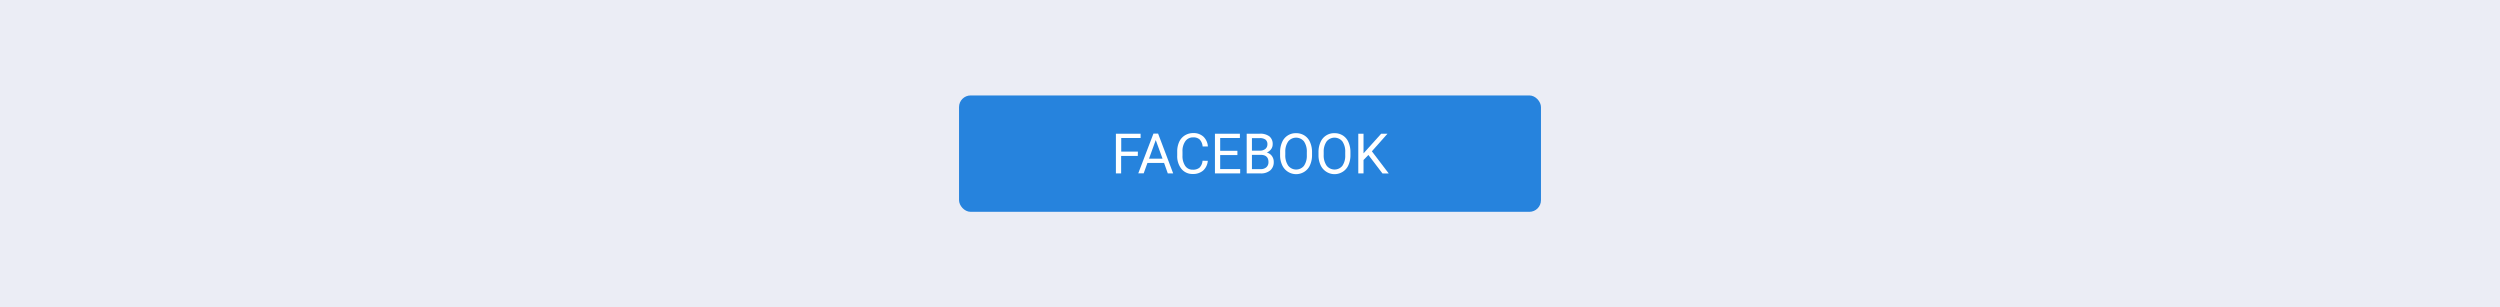 <svg xmlns="http://www.w3.org/2000/svg" viewBox="0 0 1074 132"><defs><style>.cls-1{fill:#ebedf5;}.cls-2{fill:#2683dd;}.cls-3{fill:#fff;}</style></defs><title>29_Facebook</title><g id="Background"><rect class="cls-1" x="-4512" y="-331.53" width="5672" height="4528.08"/></g><g id="Links"><rect class="cls-2" x="412" y="41" width="250" height="50" rx="5"/><path class="cls-3" d="M488.8,67h-7.16V74.5h-2.25V57.44H490v1.84h-8.32v5.85h7.16Z"/><path class="cls-3" d="M500.09,70h-7.15l-1.61,4.46H489l6.52-17.06h2L504,74.5h-2.31Zm-6.47-1.84h5.8l-2.91-8Z"/><path class="cls-3" d="M518.87,69.09a6.29,6.29,0,0,1-2,4.18,6.55,6.55,0,0,1-4.47,1.47,6,6,0,0,1-4.84-2.17,8.71,8.71,0,0,1-1.83-5.8V65.13a9.86,9.86,0,0,1,.85-4.19A6.41,6.41,0,0,1,509,58.17a6.74,6.74,0,0,1,3.61-1A6.17,6.17,0,0,1,517,58.72a6.41,6.41,0,0,1,1.91,4.21h-2.26a5,5,0,0,0-1.27-3,3.86,3.86,0,0,0-2.74-.91,4,4,0,0,0-3.38,1.59A7.3,7.3,0,0,0,508,65.18v1.65a7.5,7.5,0,0,0,1.16,4.43,3.74,3.74,0,0,0,3.24,1.64,4.38,4.38,0,0,0,2.88-.85,4.71,4.71,0,0,0,1.33-3Z"/><path class="cls-3" d="M531.59,66.62h-7.4v6h8.59V74.5H521.94V57.44h10.72v1.84h-8.47v5.5h7.4Z"/><path class="cls-3" d="M535.58,74.5V57.44h5.58a6.47,6.47,0,0,1,4.18,1.15,4.15,4.15,0,0,1,1.4,3.4,3.48,3.48,0,0,1-.68,2.11,4.38,4.38,0,0,1-1.85,1.43A3.86,3.86,0,0,1,546.39,67a4.18,4.18,0,0,1,.81,2.58,4.57,4.57,0,0,1-1.49,3.61,6.16,6.16,0,0,1-4.21,1.31Zm2.25-9.78h3.4a3.58,3.58,0,0,0,2.36-.74,2.49,2.49,0,0,0,.89-2,2.46,2.46,0,0,0-.82-2,4,4,0,0,0-2.5-.64h-3.33Zm0,1.8v6.14h3.72a3.61,3.61,0,0,0,2.48-.81,2.87,2.87,0,0,0,.9-2.25c0-2-1.11-3.08-3.35-3.08Z"/><path class="cls-3" d="M563.65,66.52a10.47,10.47,0,0,1-.85,4.38,6.26,6.26,0,0,1-2.39,2.85,6.58,6.58,0,0,1-9.6-2.83,10.09,10.09,0,0,1-.88-4.24V65.44a10.37,10.37,0,0,1,.85-4.34,6.32,6.32,0,0,1,6-3.89,6.64,6.64,0,0,1,3.62,1,6.33,6.33,0,0,1,2.4,2.87,10.45,10.45,0,0,1,.85,4.37Zm-2.24-1.1a7.68,7.68,0,0,0-1.22-4.66,4.35,4.35,0,0,0-6.77,0,7.6,7.6,0,0,0-1.26,4.51v1.25a7.73,7.73,0,0,0,1.24,4.63,4.33,4.33,0,0,0,6.78.09,7.58,7.58,0,0,0,1.23-4.55Z"/><path class="cls-3" d="M580.15,66.52a10.47,10.47,0,0,1-.85,4.38,6.26,6.26,0,0,1-2.39,2.85,6.58,6.58,0,0,1-9.6-2.83,10.09,10.09,0,0,1-.88-4.24V65.44a10.37,10.37,0,0,1,.85-4.34,6.32,6.32,0,0,1,6-3.89,6.64,6.64,0,0,1,3.62,1,6.33,6.33,0,0,1,2.4,2.87,10.45,10.45,0,0,1,.85,4.37Zm-2.24-1.1a7.68,7.68,0,0,0-1.22-4.66,4.35,4.35,0,0,0-6.77,0,7.6,7.6,0,0,0-1.26,4.51v1.25a7.73,7.73,0,0,0,1.24,4.63,4.33,4.33,0,0,0,6.78.09,7.58,7.58,0,0,0,1.23-4.55Z"/><path class="cls-3" d="M587.86,66.57l-2.09,2.17V74.5h-2.25V57.44h2.25v8.44l7.59-8.44h2.71L589.36,65l7.24,9.52h-2.69Z"/></g></svg>